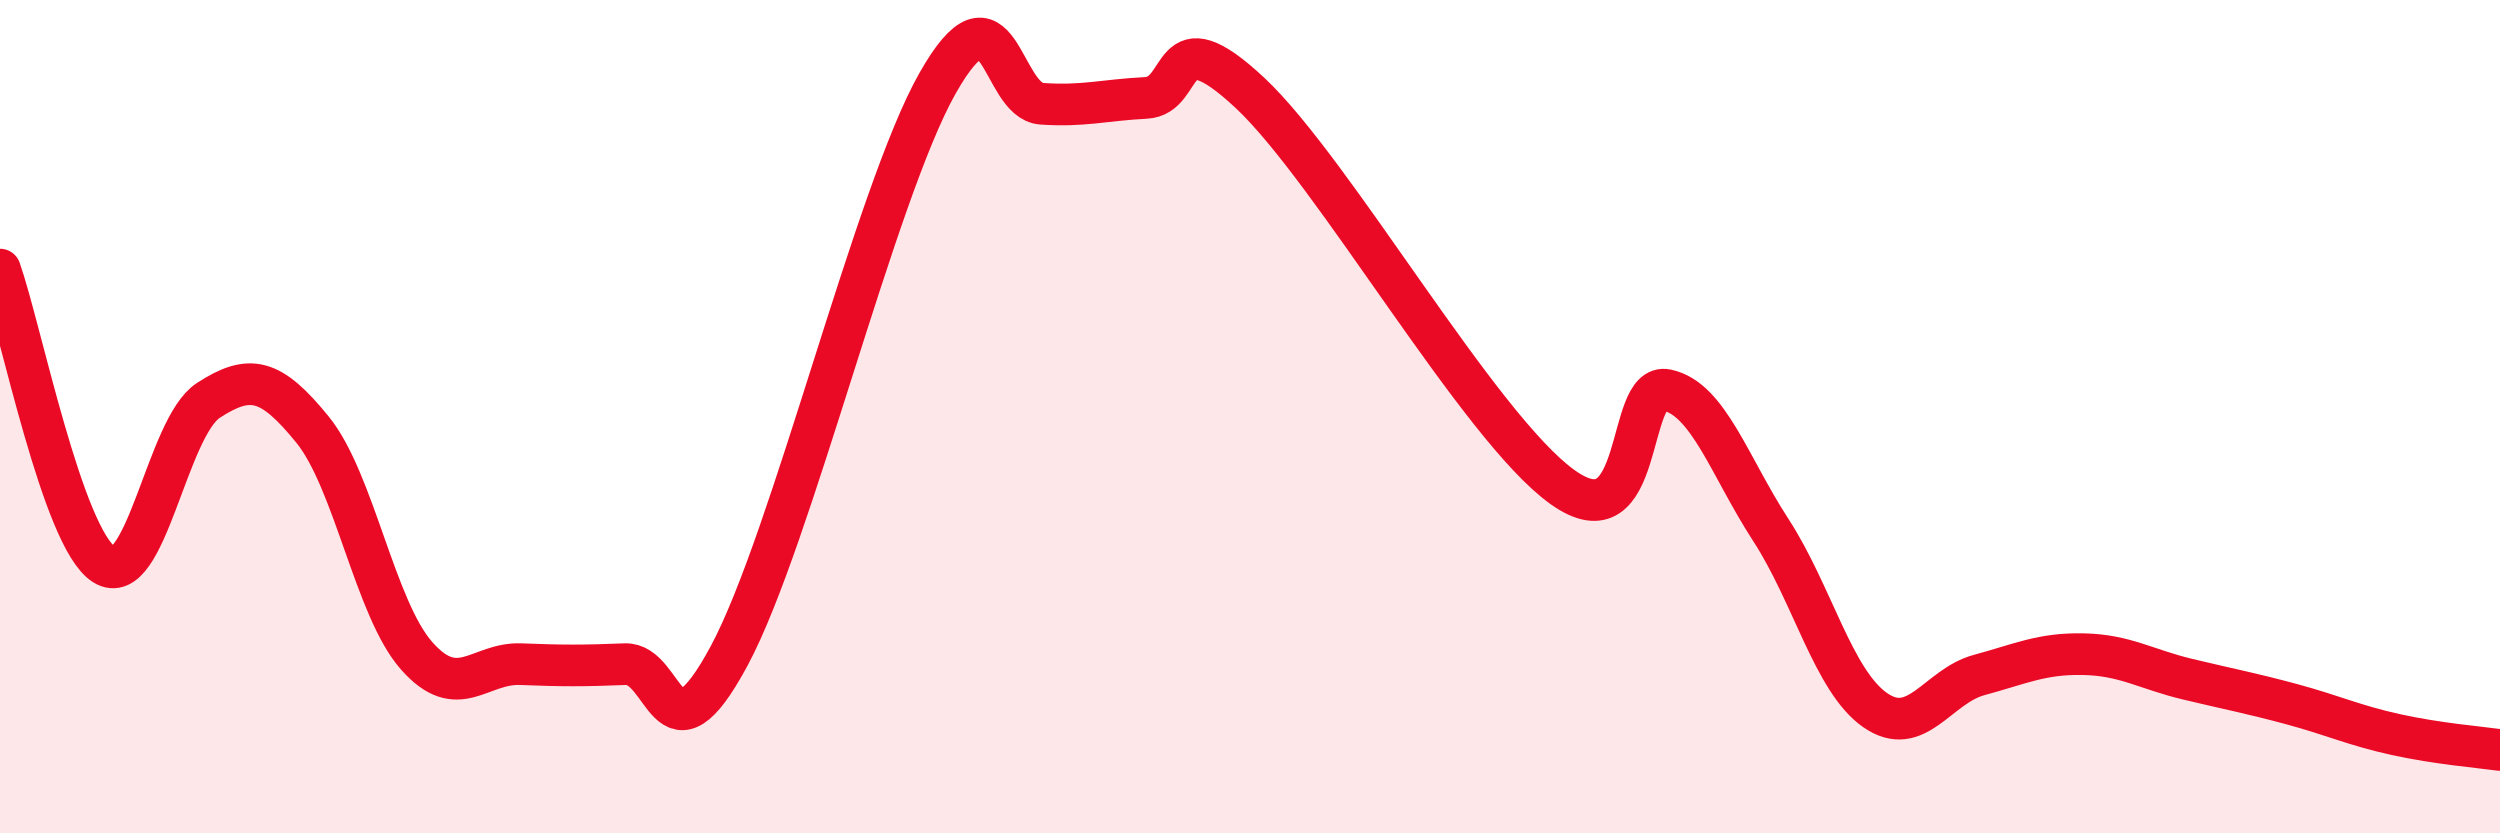 
    <svg width="60" height="20" viewBox="0 0 60 20" xmlns="http://www.w3.org/2000/svg">
      <path
        d="M 0,6.47 C 0.5,7.89 1.5,12.92 2.5,13.55 C 3.5,14.18 4,10.26 5,9.61 C 6,8.96 6.5,9.08 7.5,10.31 C 8.5,11.54 9,14.61 10,15.74 C 11,16.87 11.5,15.9 12.5,15.94 C 13.5,15.98 14,15.98 15,15.94 C 16,15.9 16,18.53 17.5,15.74 C 19,12.95 21,4.65 22.5,2 C 24,-0.65 24,2.42 25,2.49 C 26,2.56 26.5,2.4 27.5,2.35 C 28.5,2.3 28,0.36 30,2.23 C 32,4.1 35.5,10.26 37.5,11.69 C 39.5,13.12 39,9.15 40,9.36 C 41,9.57 41.5,11.18 42.5,12.72 C 43.5,14.26 44,16.34 45,17.04 C 46,17.74 46.5,16.47 47.5,16.2 C 48.5,15.93 49,15.68 50,15.7 C 51,15.72 51.5,16.06 52.5,16.3 C 53.5,16.54 54,16.63 55,16.9 C 56,17.17 56.5,17.41 57.5,17.63 C 58.5,17.85 59.5,17.93 60,18L60 20L0 20Z"
        fill="#EB0A25"
        opacity="0.1"
        stroke-linecap="round"
        stroke-linejoin="round"
      />
      <path
        d="M 0,6.47 C 0.5,7.89 1.5,12.92 2.5,13.55 C 3.5,14.18 4,10.26 5,9.61 C 6,8.96 6.5,9.08 7.5,10.31 C 8.5,11.54 9,14.61 10,15.74 C 11,16.87 11.5,15.9 12.5,15.94 C 13.5,15.98 14,15.98 15,15.94 C 16,15.9 16,18.53 17.5,15.74 C 19,12.95 21,4.65 22.5,2 C 24,-0.65 24,2.42 25,2.49 C 26,2.56 26.5,2.4 27.5,2.35 C 28.5,2.3 28,0.36 30,2.23 C 32,4.1 35.5,10.26 37.5,11.69 C 39.5,13.12 39,9.15 40,9.36 C 41,9.57 41.5,11.18 42.5,12.72 C 43.5,14.26 44,16.34 45,17.04 C 46,17.74 46.5,16.47 47.5,16.2 C 48.5,15.93 49,15.68 50,15.7 C 51,15.72 51.5,16.06 52.5,16.3 C 53.5,16.54 54,16.63 55,16.9 C 56,17.17 56.5,17.41 57.5,17.63 C 58.5,17.85 59.5,17.93 60,18"
        stroke="#EB0A25"
        stroke-width="1"
        fill="none"
        stroke-linecap="round"
        stroke-linejoin="round"
      />
    </svg>
  
